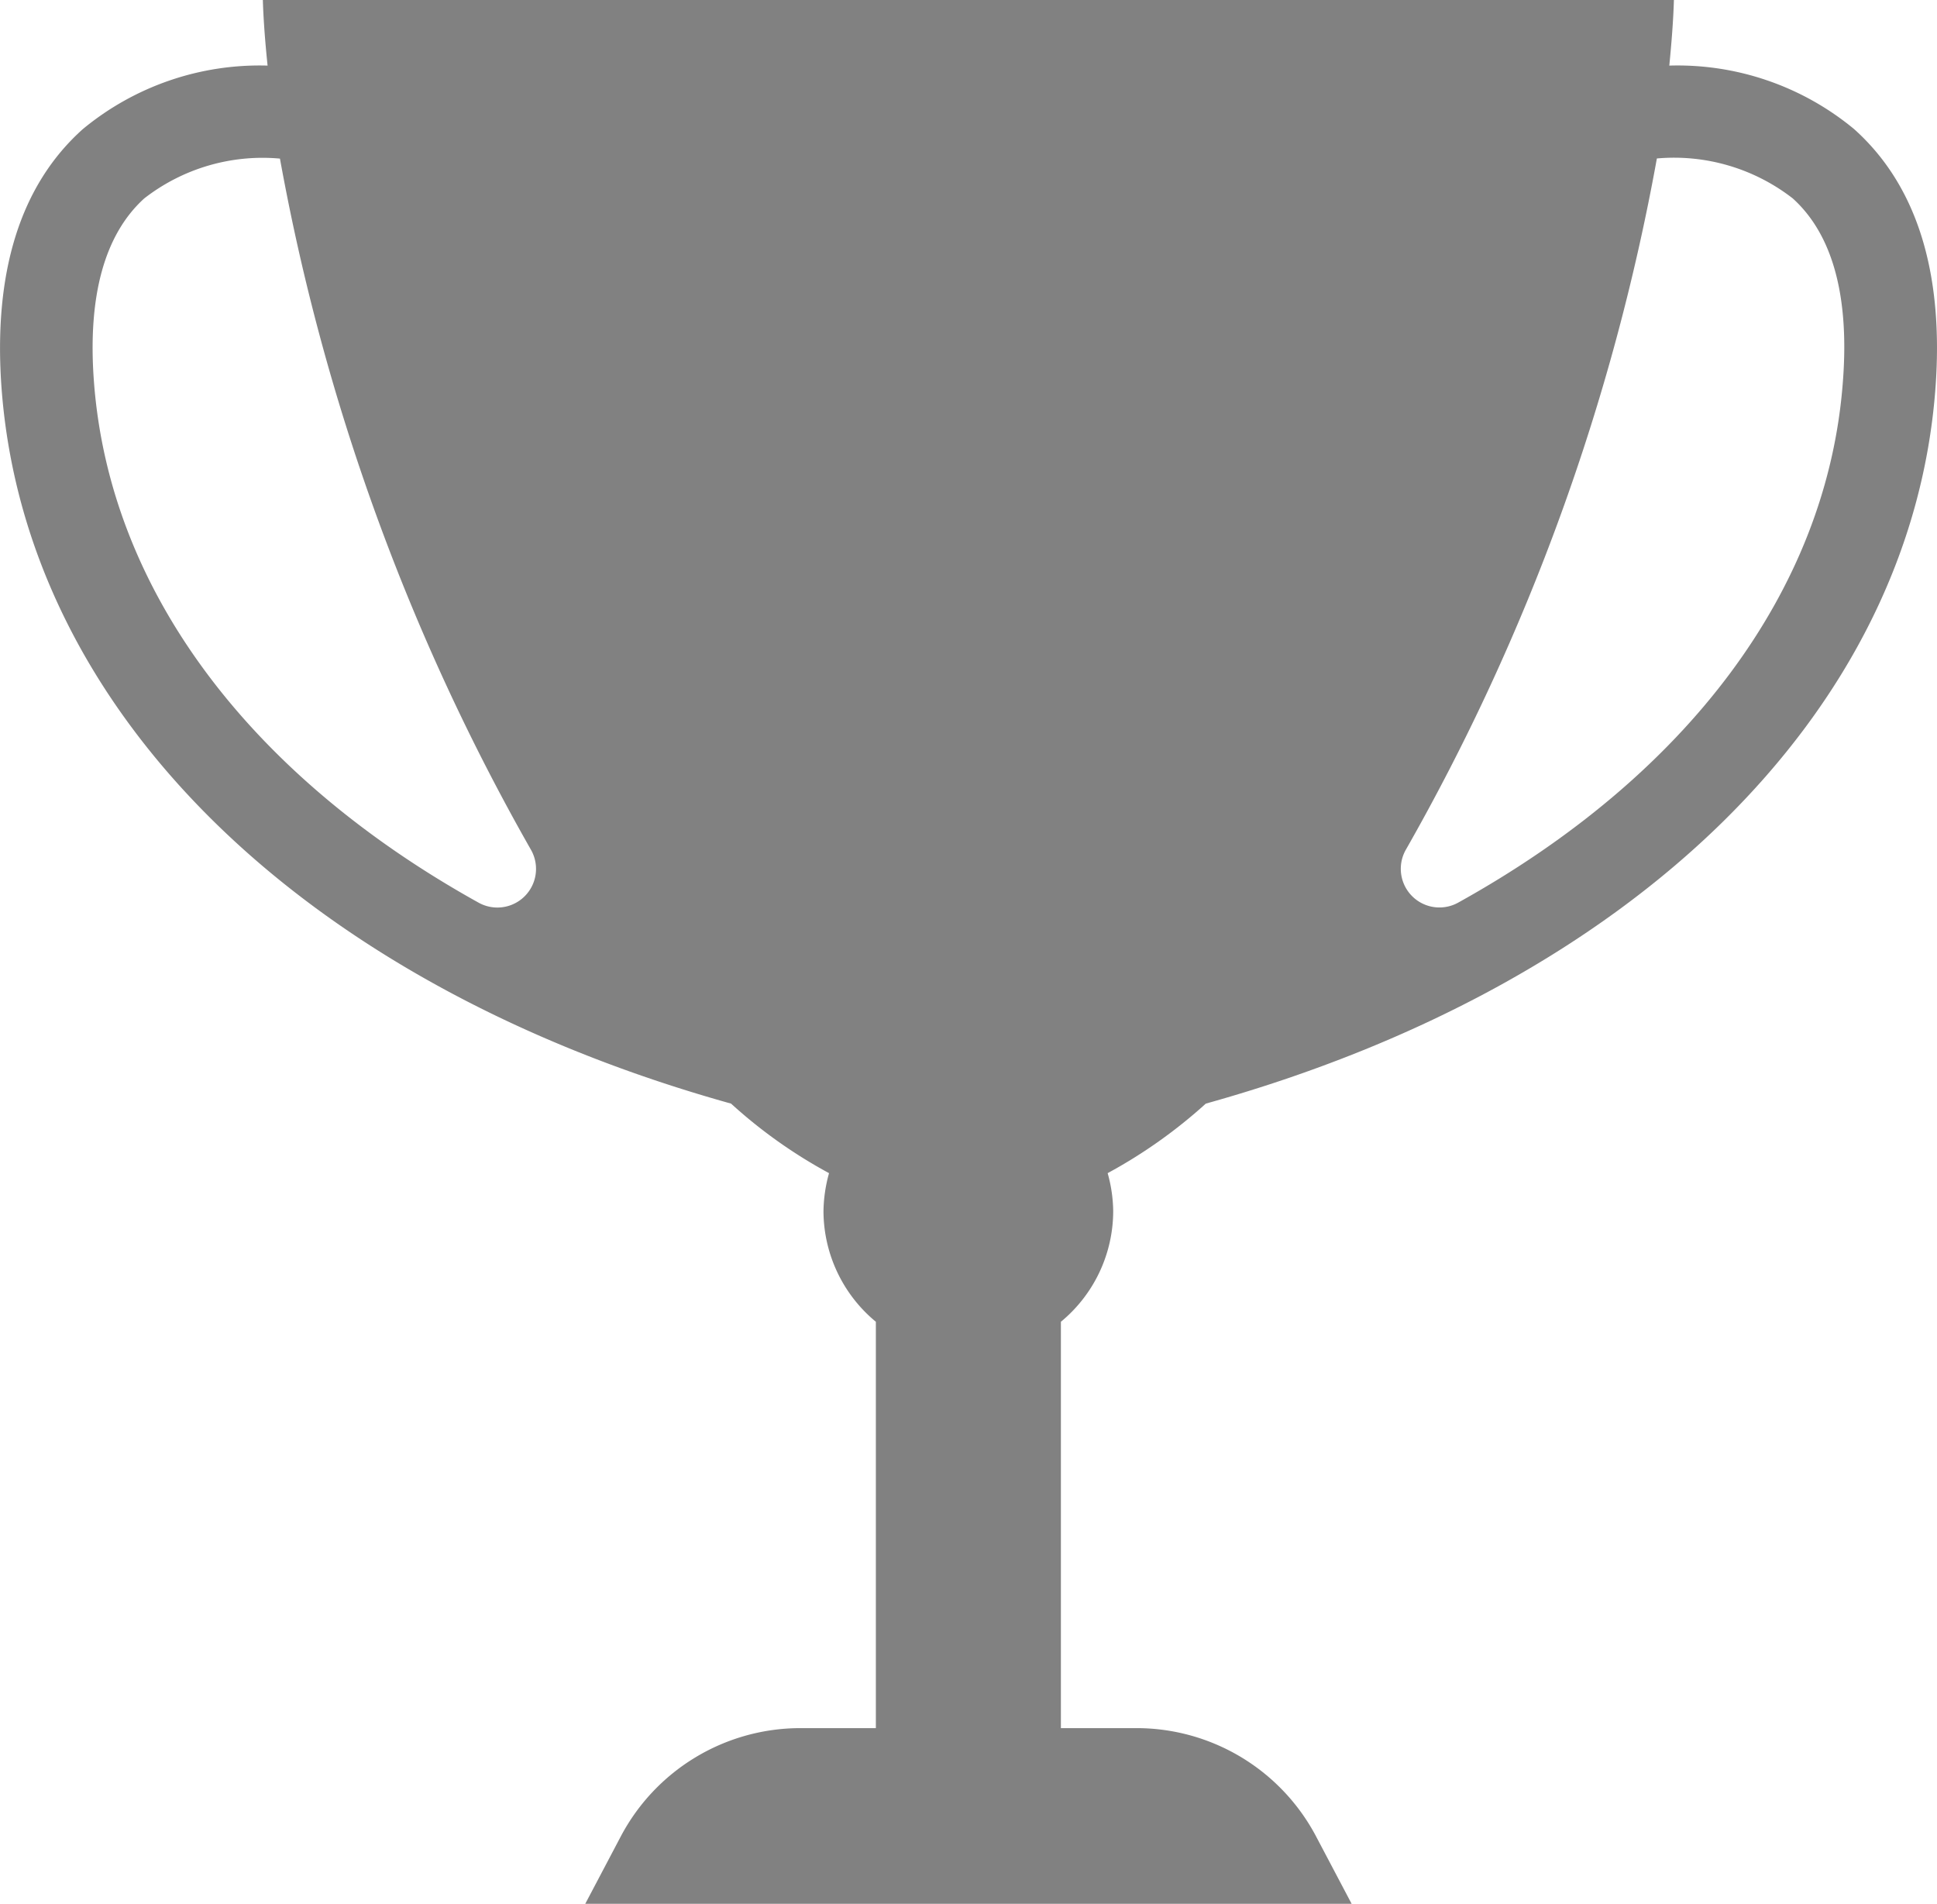 <svg xmlns="http://www.w3.org/2000/svg" width="55.138" height="54.184"><path data-name="Path 6252" d="M55.092 11.073c.25-3.31-.527-5.8-2.315-7.4a7.878 7.878 0 00-5.259-1.806c.063-.646.114-1.282.131-1.867H7.482c.018.583.068 1.221.135 1.867a7.892 7.892 0 00-5.26 1.808C.573 5.272-.201 7.763.046 11.073c.7 9.23 8.633 16.953 20.764 20.337a14.1 14.1 0 002.789 1.979 4.226 4.226 0 00-.158 1.079 4.1 4.1 0 001.491 3.151v11.565h-2.15a5.782 5.782 0 00-5.113 3.086l-1.009 1.914h21.815l-1.011-1.916a5.779 5.779 0 00-5.113-3.084h-2.152V37.619a4.091 4.091 0 001.489-3.151 4.15 4.15 0 00-.158-1.079 14.29 14.29 0 002.794-1.979c12.133-3.383 20.069-11.107 20.768-20.337zm-4.06-5.426c1.133 1.025 1.617 2.783 1.426 5.226-.448 5.95-4.465 11.22-10.949 14.816a1.1 1.1 0 01-1.482-1.52A62.079 62.079 0 0047.164 4.51a5.507 5.507 0 013.868 1.137zM2.675 10.875c-.186-2.443.3-4.2 1.429-5.226a5.485 5.485 0 013.865-1.135 62.156 62.156 0 007.137 19.657 1.1 1.1 0 01-1.482 1.52c-6.48-3.598-10.499-8.864-10.949-14.816z" fill="#818181"/></svg>